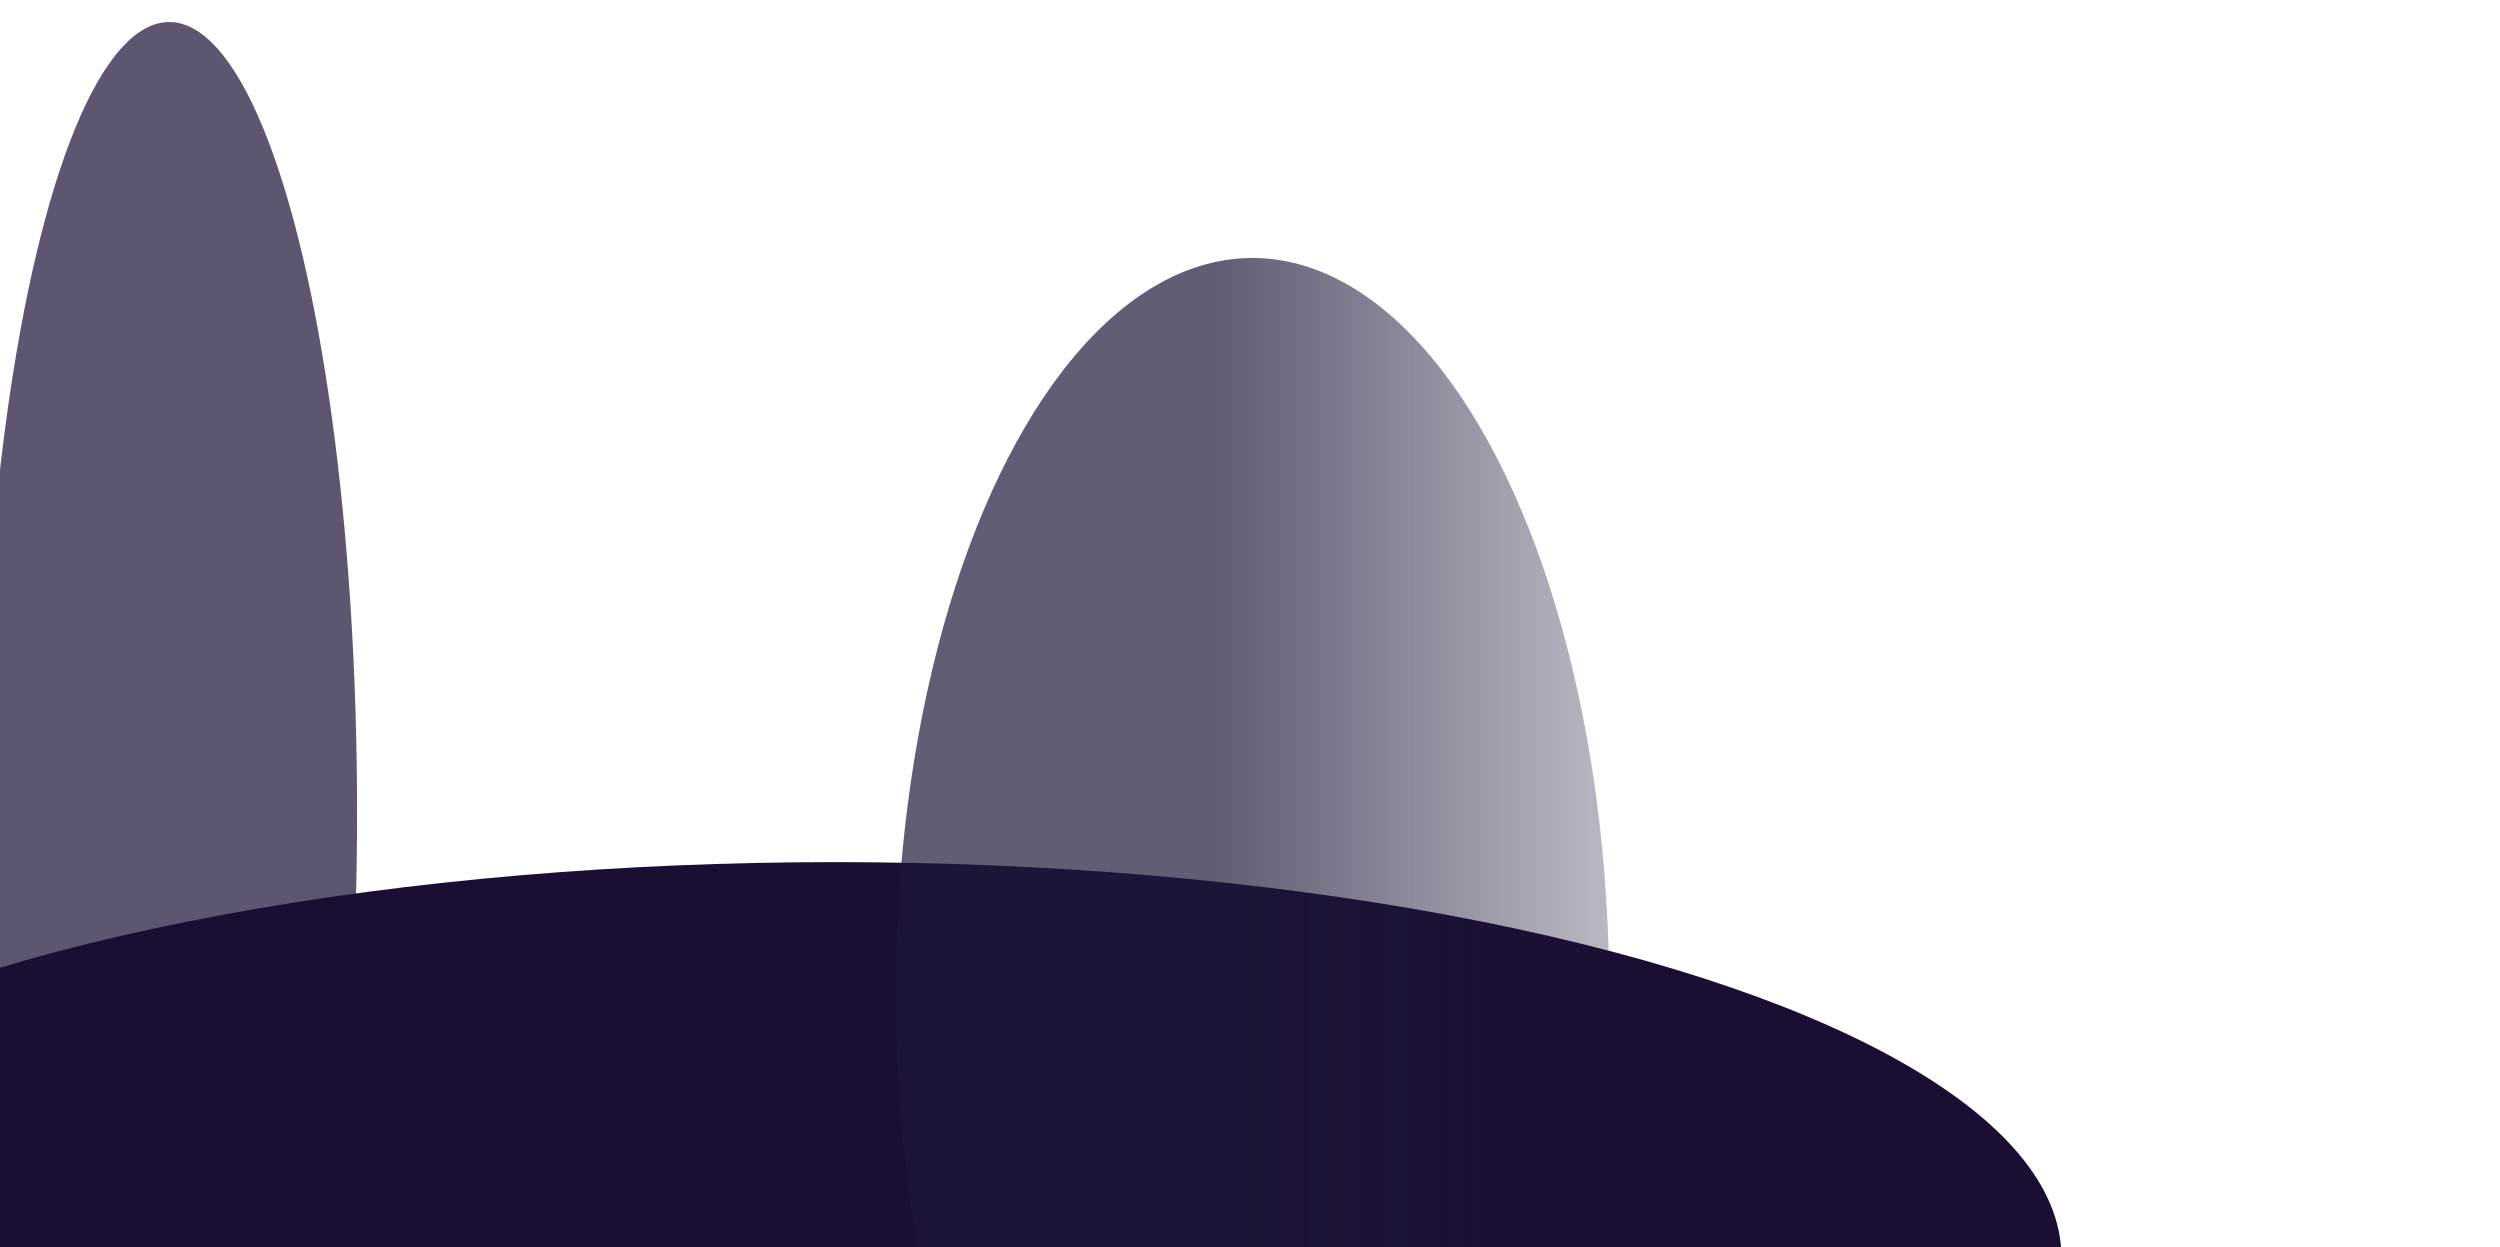 <?xml version="1.0" encoding="UTF-8"?> <svg xmlns="http://www.w3.org/2000/svg" width="1351" height="674" viewBox="0 0 1351 674" fill="none"><g filter="url(#filter0_f_3_12110)"><ellipse cx="451.013" cy="679.428" rx="662.987" ry="213.534" fill="#1A0E33"></ellipse></g><g filter="url(#filter1_f_3_12110)"><ellipse cx="333" cy="714.379" rx="781" ry="86.833" fill="#1A0E33"></ellipse></g><g opacity="0.7" filter="url(#filter2_f_3_12110)"><ellipse cx="676.839" cy="537.21" rx="192.8" ry="397.791" fill="url(#paint0_linear_3_12110)"></ellipse></g><g opacity="0.7" filter="url(#filter3_f_3_12110)"><ellipse cx="91.455" cy="439.211" rx="101.502" ry="427.296" fill="#1A0E33"></ellipse></g><defs><filter id="filter0_f_3_12110" x="-404.926" y="272.942" width="1711.88" height="812.97" filterUnits="userSpaceOnUse" color-interpolation-filters="sRGB"><feFlood flood-opacity="0" result="BackgroundImageFix"></feFlood><feBlend mode="normal" in="SourceGraphic" in2="BackgroundImageFix" result="shape"></feBlend><feGaussianBlur stdDeviation="96.476" result="effect1_foregroundBlur_3_12110"></feGaussianBlur></filter><filter id="filter1_f_3_12110" x="-684.075" y="391.471" width="2034.15" height="645.817" filterUnits="userSpaceOnUse" color-interpolation-filters="sRGB"><feFlood flood-opacity="0" result="BackgroundImageFix"></feFlood><feBlend mode="normal" in="SourceGraphic" in2="BackgroundImageFix" result="shape"></feBlend><feGaussianBlur stdDeviation="118.037" result="effect1_foregroundBlur_3_12110"></feGaussianBlur></filter><filter id="filter2_f_3_12110" x="291.088" y="-53.533" width="771.503" height="1181.48" filterUnits="userSpaceOnUse" color-interpolation-filters="sRGB"><feFlood flood-opacity="0" result="BackgroundImageFix"></feFlood><feBlend mode="normal" in="SourceGraphic" in2="BackgroundImageFix" result="shape"></feBlend><feGaussianBlur stdDeviation="96.476" result="effect1_foregroundBlur_3_12110"></feGaussianBlur></filter><filter id="filter3_f_3_12110" x="-202.998" y="-181.036" width="588.907" height="1240.49" filterUnits="userSpaceOnUse" color-interpolation-filters="sRGB"><feFlood flood-opacity="0" result="BackgroundImageFix"></feFlood><feBlend mode="normal" in="SourceGraphic" in2="BackgroundImageFix" result="shape"></feBlend><feGaussianBlur stdDeviation="96.476" result="effect1_foregroundBlur_3_12110"></feGaussianBlur></filter><linearGradient id="paint0_linear_3_12110" x1="656.431" y1="459.232" x2="1029.68" y2="459.232" gradientUnits="userSpaceOnUse"><stop stop-color="#1F1739"></stop><stop offset="1" stop-color="#190D31" stop-opacity="0"></stop></linearGradient></defs></svg> 